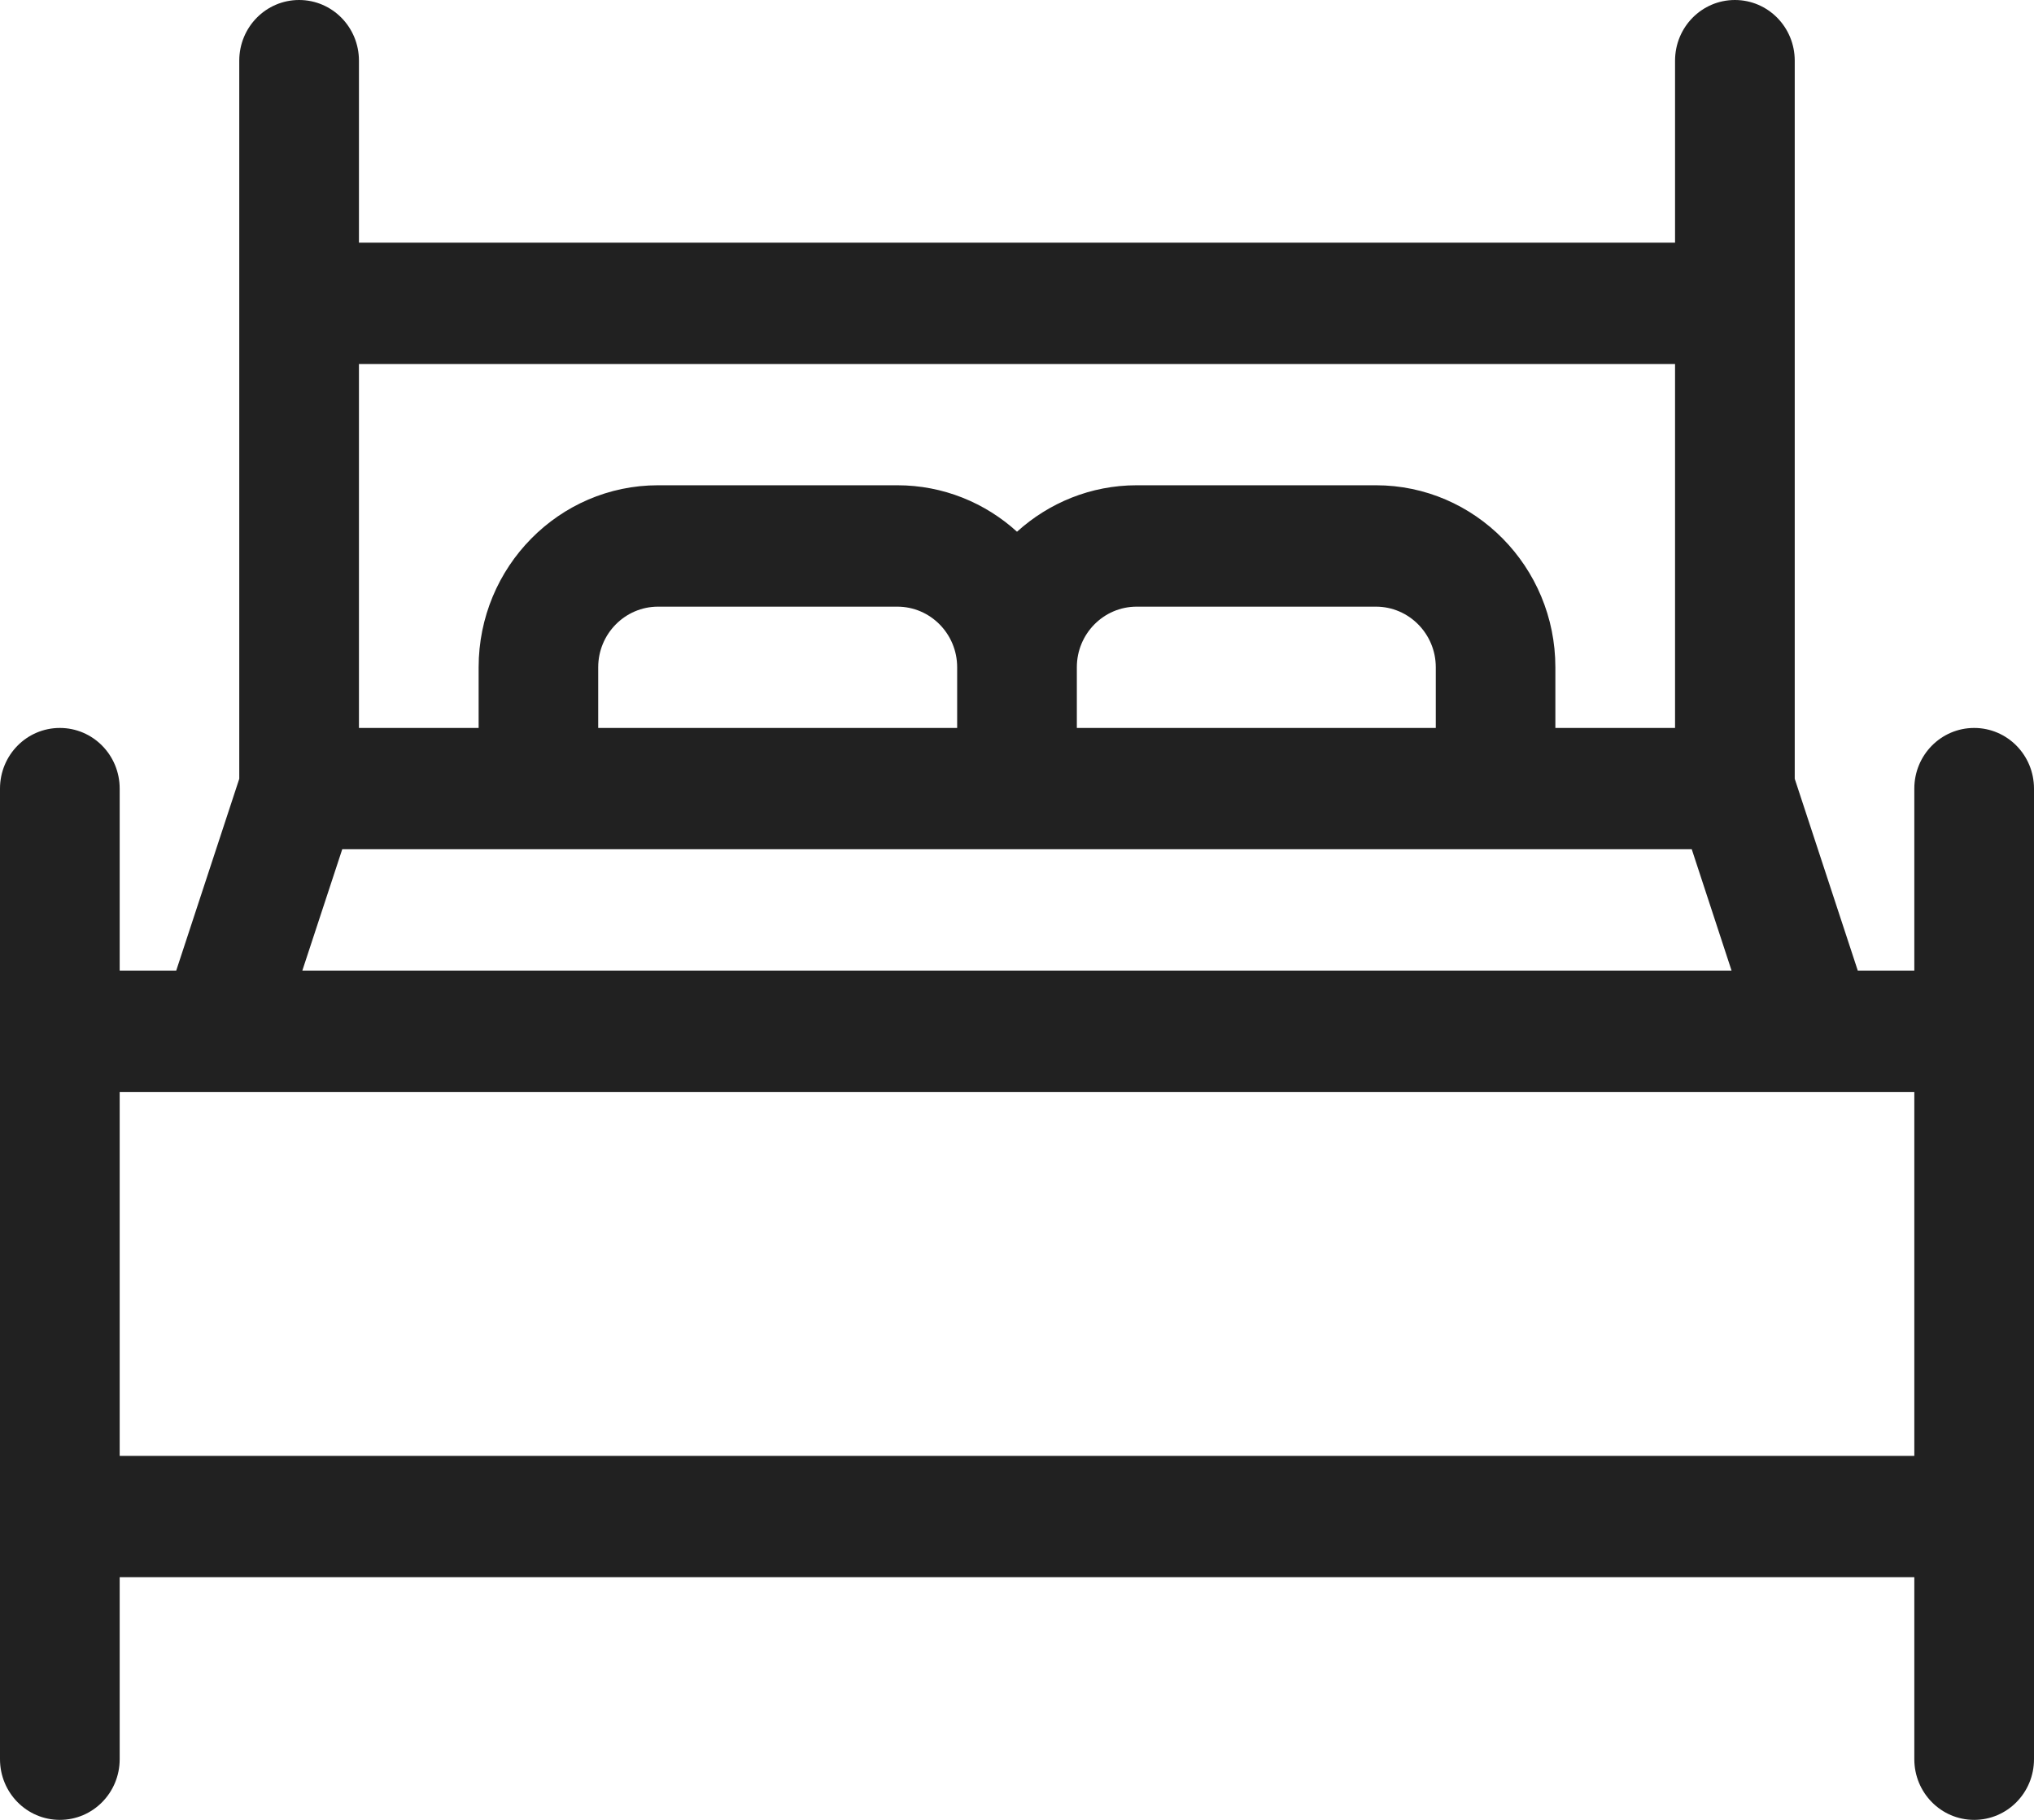 <svg width="19" height="17" viewBox="0 0 19 17" fill="none" xmlns="http://www.w3.org/2000/svg">
<path d="M0.559 17C0.868 17 1.118 16.747 1.118 16.433V14.733H17.882V16.433C17.882 16.747 18.132 17 18.441 17C18.75 17 19 16.747 19 16.433V7.367C19 7.053 18.75 6.8 18.441 6.8C18.132 6.8 17.882 7.053 17.882 7.367V9.067H17.354L16.765 7.275V0.567C16.765 0.253 16.515 0 16.206 0C15.897 0 15.647 0.253 15.647 0.567V2.267H3.353V0.567C3.353 0.253 3.103 0 2.794 0C2.485 0 2.235 0.253 2.235 0.567V7.275L1.646 9.067H1.118V7.367C1.118 7.053 0.868 6.8 0.559 6.8C0.25 6.8 0 7.053 0 7.367V16.433C0 16.747 0.25 17 0.559 17ZM3.353 3.4H15.647V6.8H14.529V6.233C14.529 5.296 13.778 4.533 12.853 4.533H10.618C10.189 4.533 9.797 4.698 9.5 4.967C9.203 4.697 8.811 4.533 8.382 4.533H6.147C5.222 4.533 4.471 5.296 4.471 6.233V6.8H3.353V3.4ZM13.412 6.233V6.8H10.059V6.233C10.059 5.921 10.309 5.667 10.618 5.667H12.853C13.161 5.667 13.412 5.921 13.412 6.233ZM8.941 6.233V6.8H5.588V6.233C5.588 5.921 5.839 5.667 6.147 5.667H8.382C8.691 5.667 8.941 5.921 8.941 6.233ZM3.197 7.933H15.803L16.175 9.067H2.824L3.197 7.933ZM1.118 10.2H17.882V13.6H1.118V10.2Z" fill="#212121"/>
</svg>
